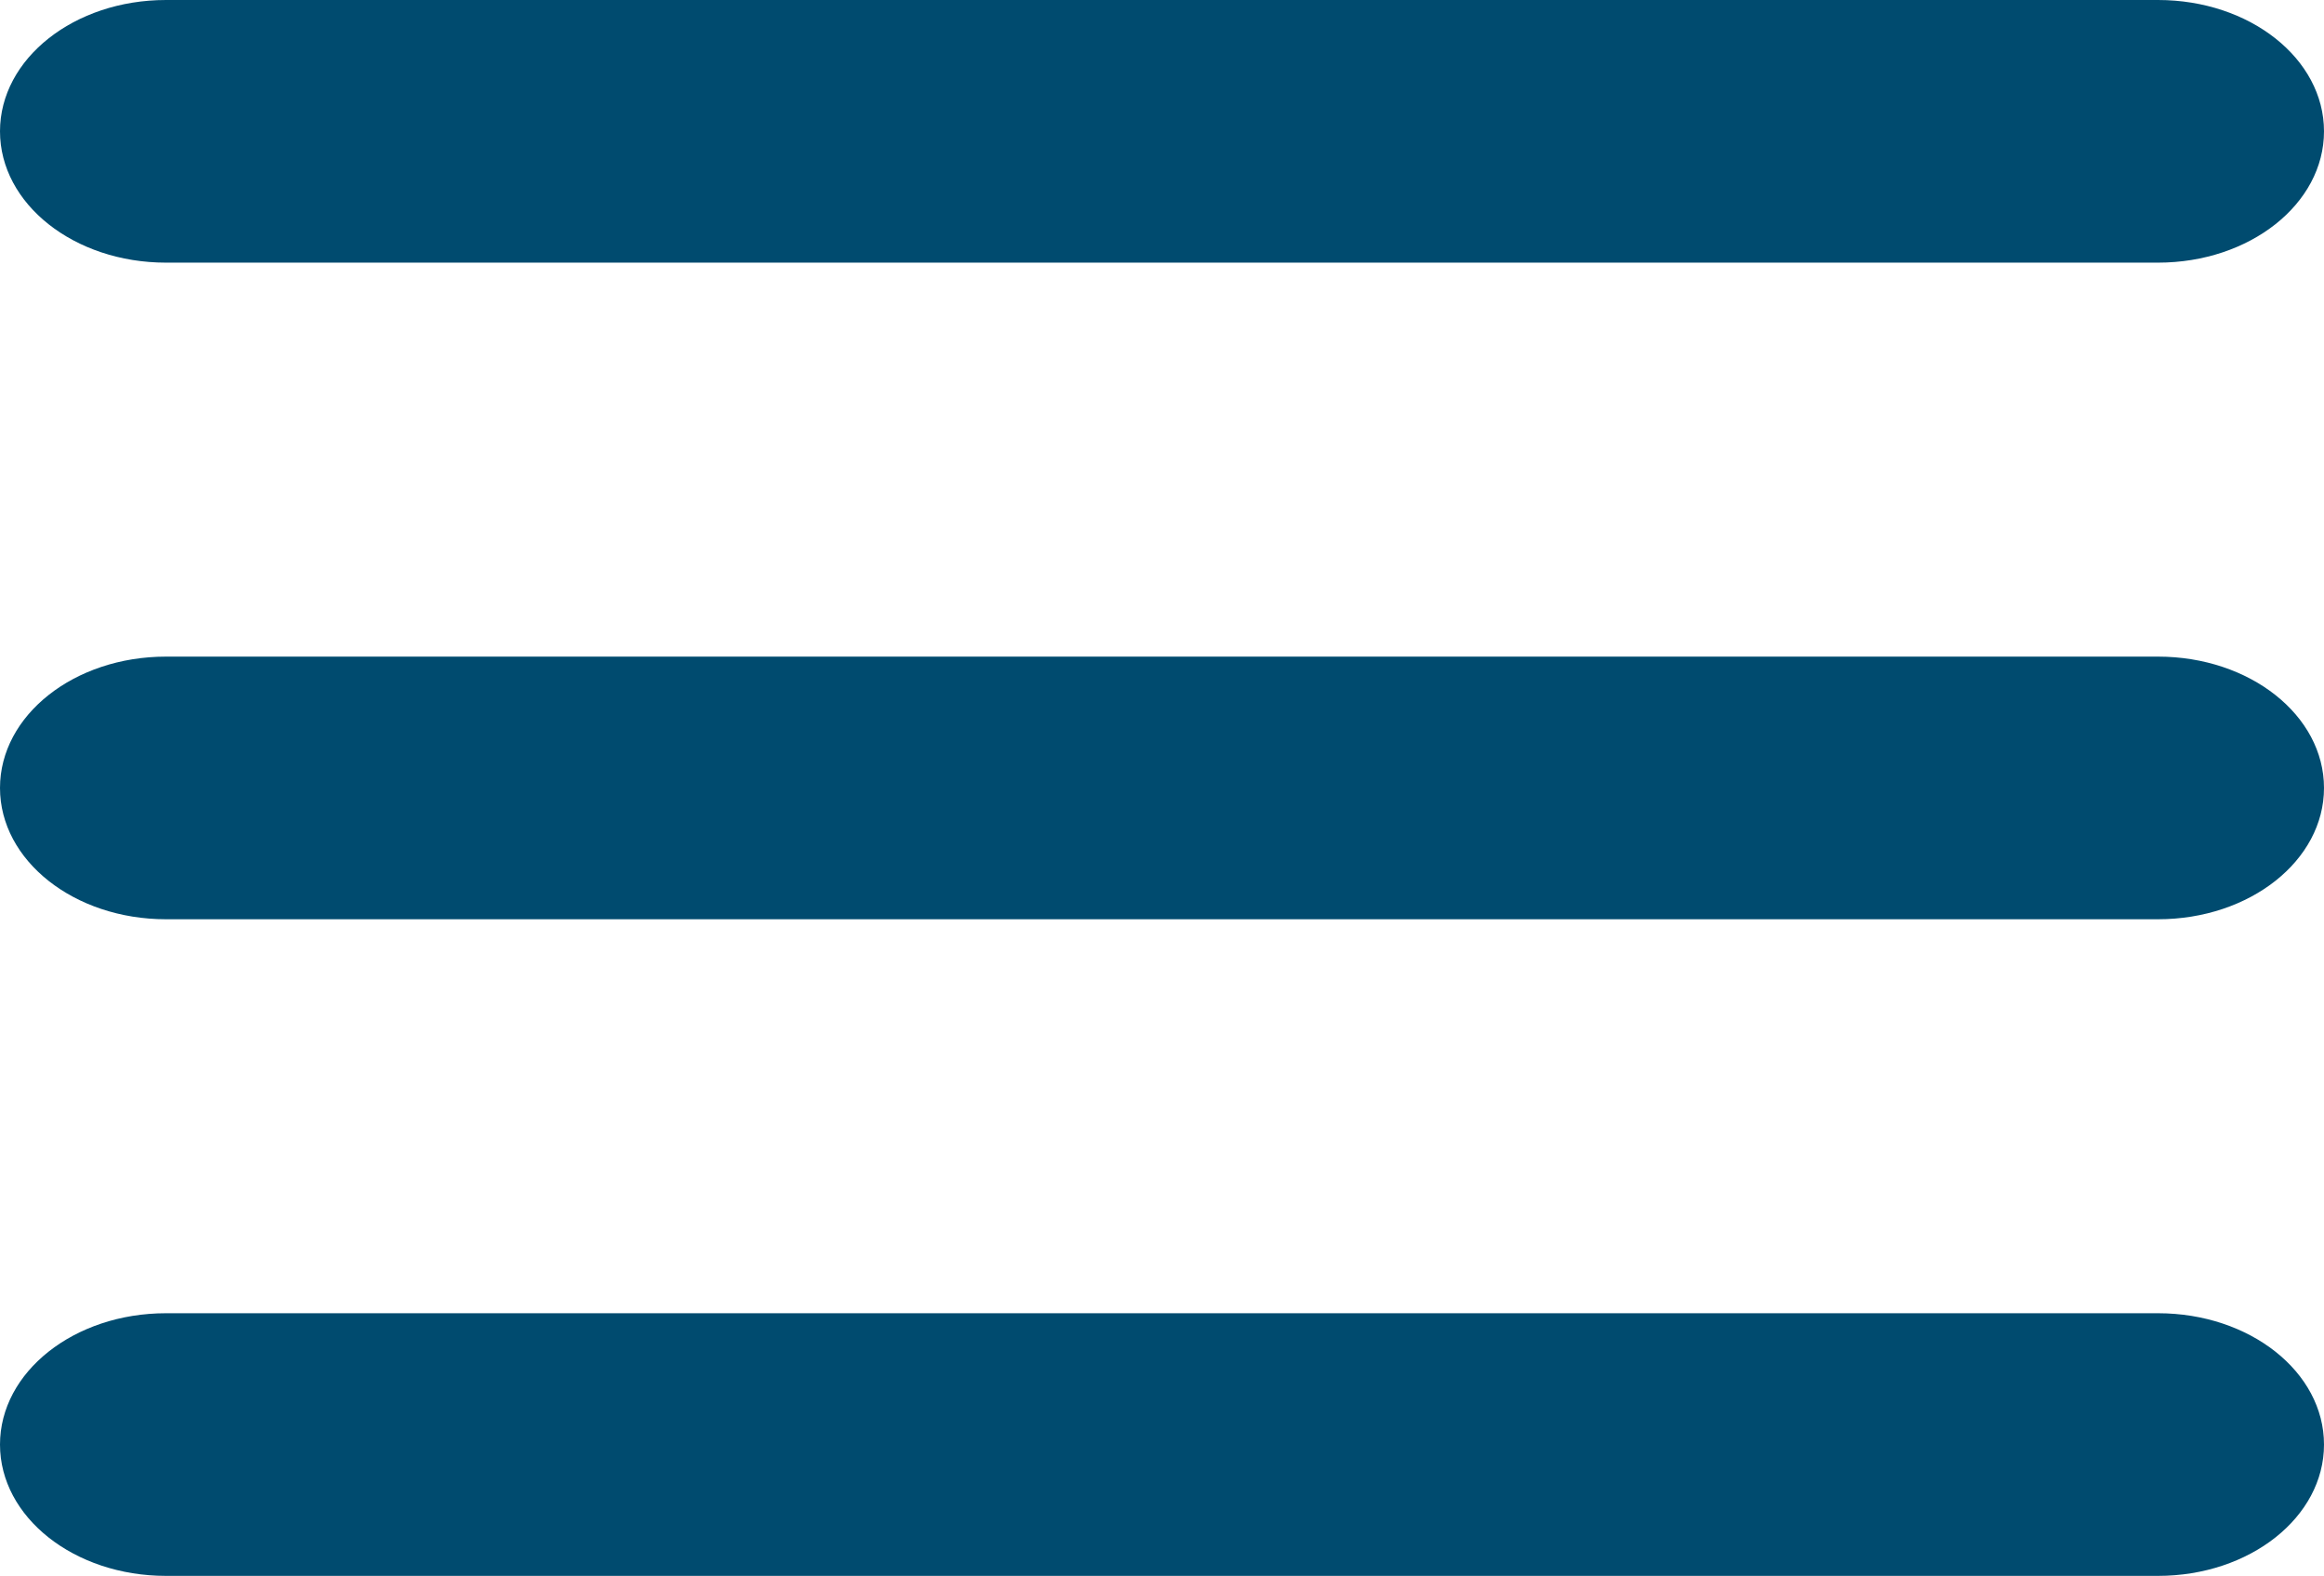 <?xml version="1.0" encoding="UTF-8"?><svg id="Ebene_2" xmlns="http://www.w3.org/2000/svg" viewBox="0 0 448 303.72"><defs><style>.cls-1{fill:#004b6f;stroke-width:0px;}</style></defs><g id="Ebene_1-2"><path class="cls-1" d="M0,25.31C0,11.31,14.3,0,32,0h384c17.7,0,32,11.31,32,25.31s-14.3,25.31-32,25.31H32C14.3,50.62,0,39.31,0,25.31ZM0,151.86c0-14,14.3-25.31,32-25.31h384c17.7,0,32,11.31,32,25.31s-14.3,25.31-32,25.31H32c-17.7,0-32-11.31-32-25.31ZM448,278.41c0,14-14.3,25.31-32,25.31H32c-17.7,0-32-11.31-32-25.31s14.3-25.31,32-25.31h384c17.7,0,32,11.31,32,25.31Z"/></g></svg>